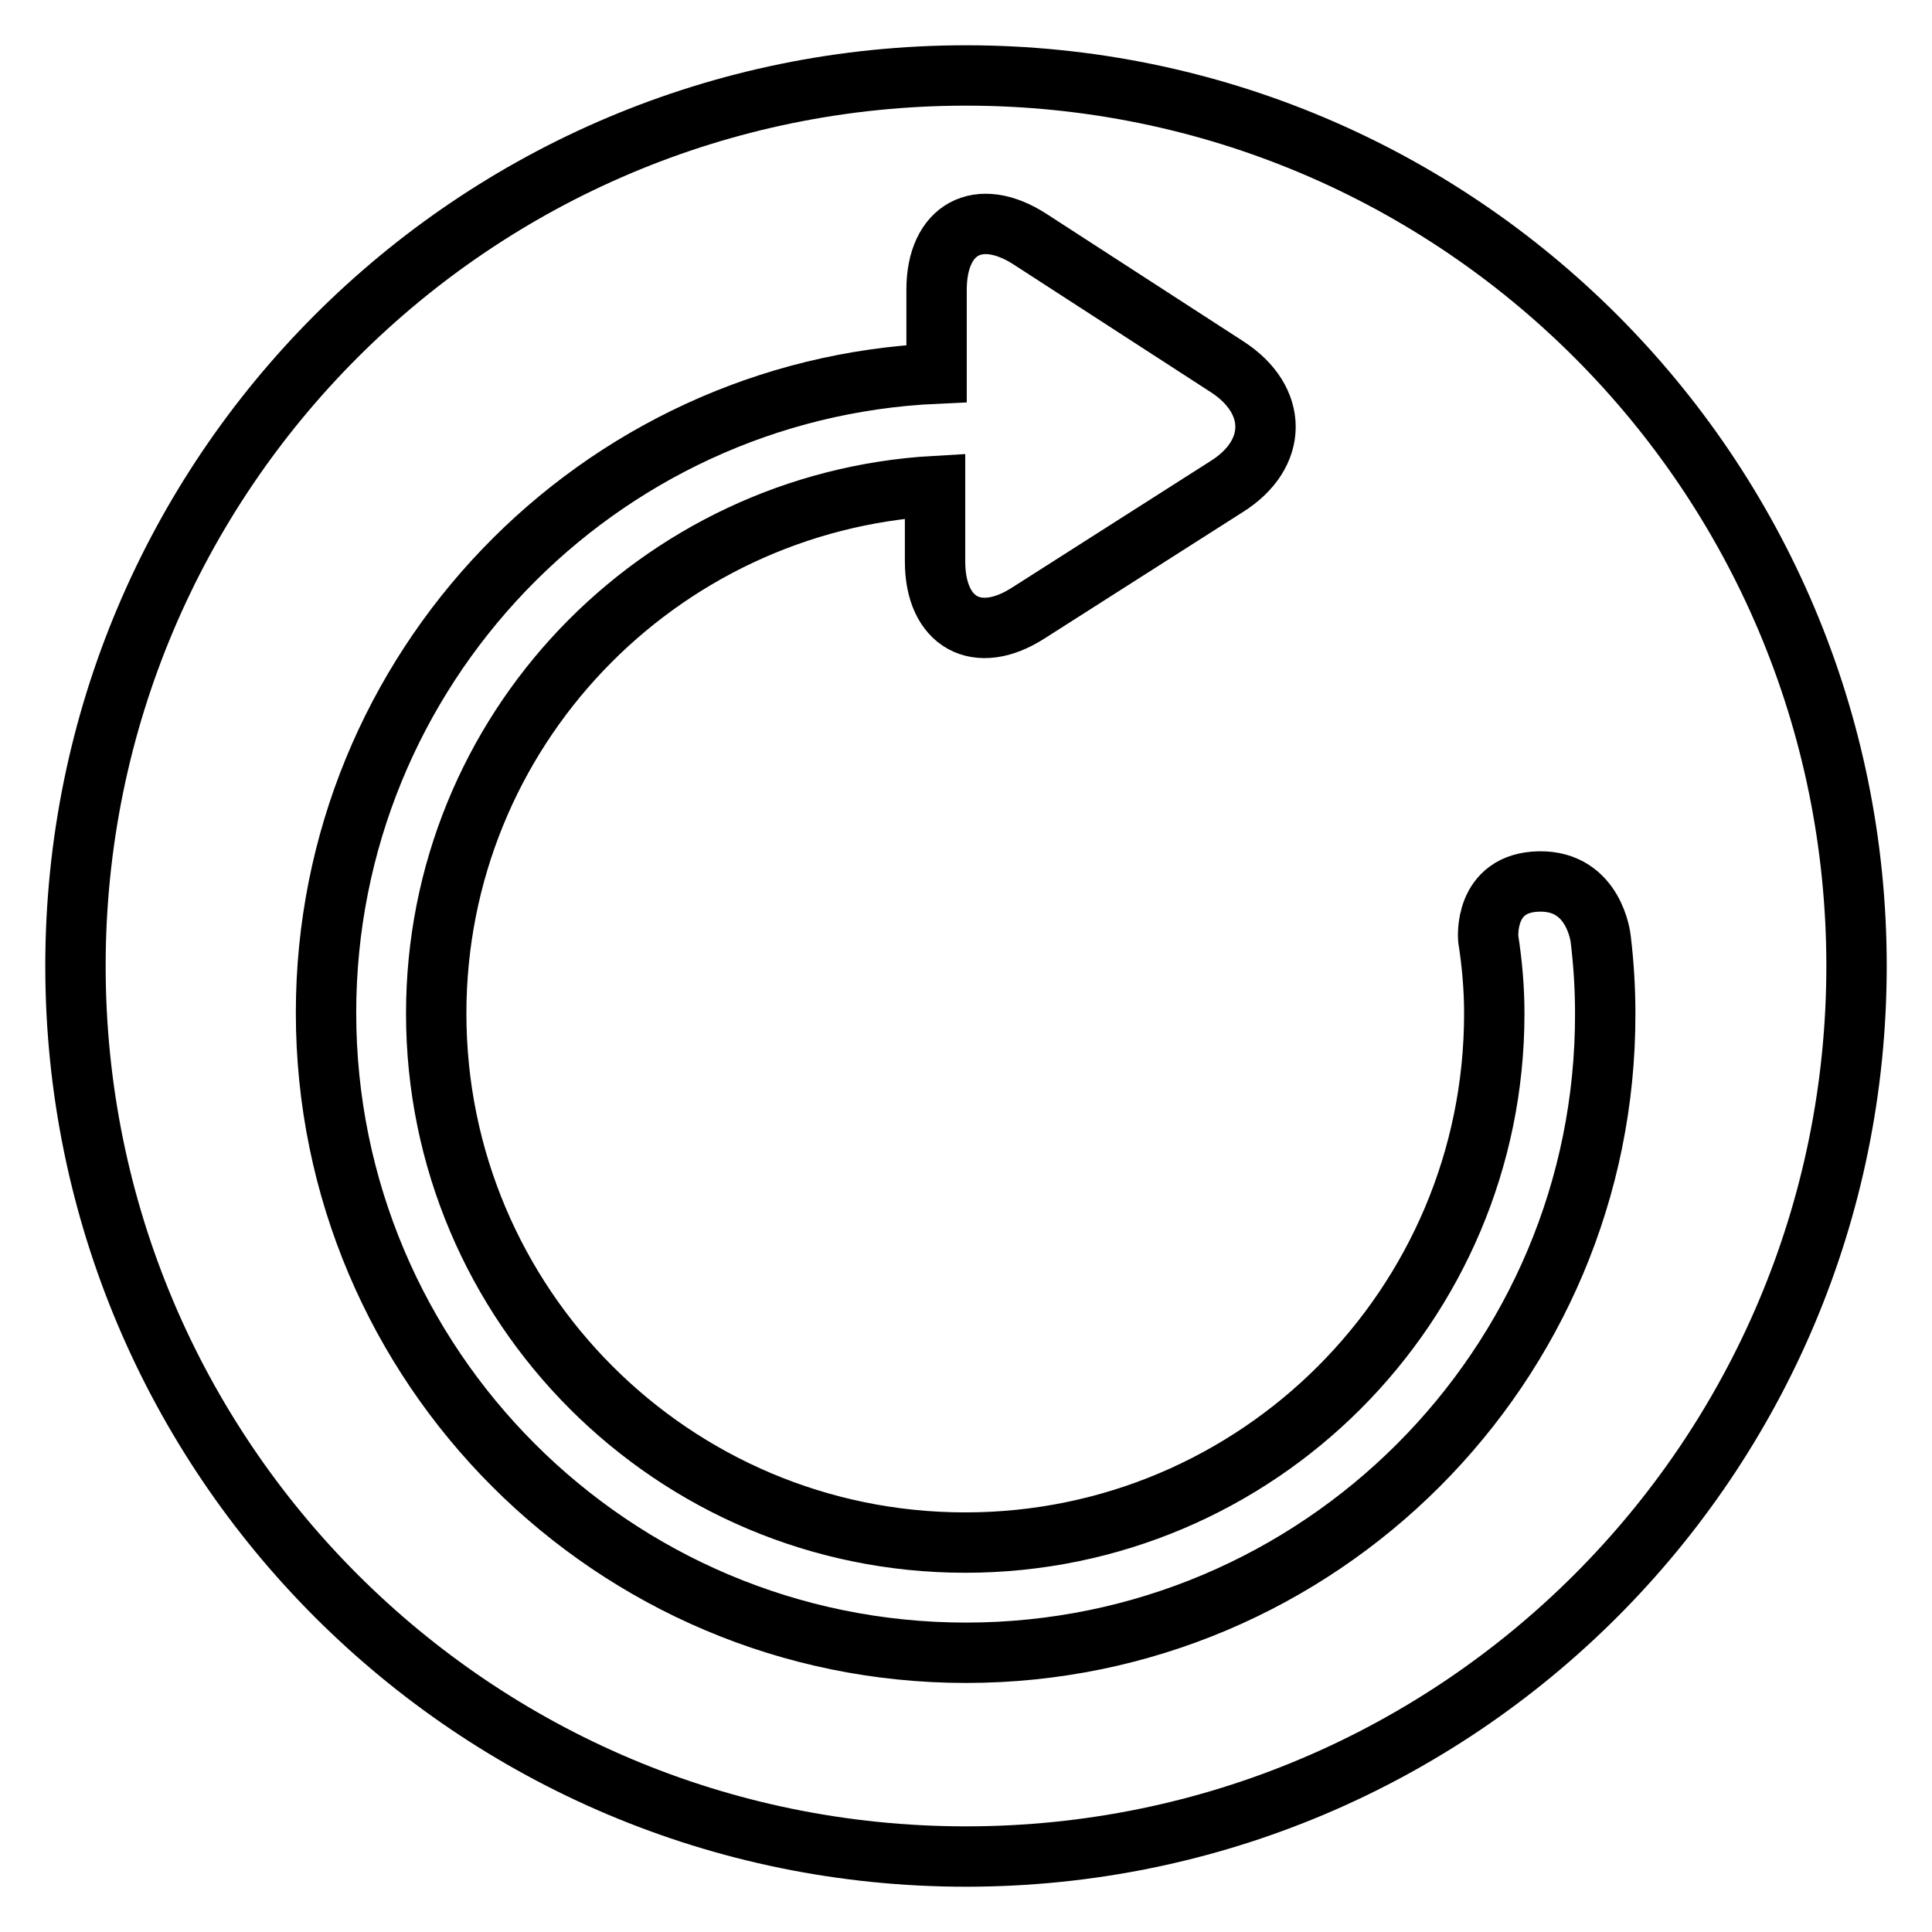 <?xml version="1.0" encoding="utf-8"?>
<!-- Svg Vector Icons : http://www.onlinewebfonts.com/icon -->
<!DOCTYPE svg PUBLIC "-//W3C//DTD SVG 1.1//EN" "http://www.w3.org/Graphics/SVG/1.1/DTD/svg11.dtd">
<svg version="1.1" xmlns="http://www.w3.org/2000/svg" xmlns:xlink="http://www.w3.org/1999/xlink" x="0px" y="0px" viewBox="0 0 256 256" enable-background="new 0 0 256 256" xml:space="preserve">
<g> <path stroke-width="8" fill-opacity="0" stroke="#000000"  d="M128,10C62.8,10,10,62.8,10,128s52.8,118,118,118s118-52.8,118-118S193.2,10,128,10z M128,219 c-46.8,0-84.8-38-84.8-84.8c0-45.5,35.9-82.7,80.9-84.7l0-11.1c0-8.1,5.6-11.1,12.4-6.7l26.1,16.9c6.8,4.4,6.8,11.6-0.1,15.9 l-26.2,16.7c-6.8,4.4-12.4,1.3-12.4-6.8l0-10c-36.8,2.1-66.1,32.5-66.1,69.9c0,38.7,31.4,70.1,70.1,70.1 c38.7,0,70.1-31.4,70.1-70.1c0-3.4-0.3-6.7-0.8-9.9c0,0-0.7-7.5,6.8-7.6c7.3-0.1,8.1,7.6,8.1,7.6c0.4,3.3,0.6,6.6,0.6,9.9 C212.8,181,174.8,219,128,219z"/></g>
</svg>